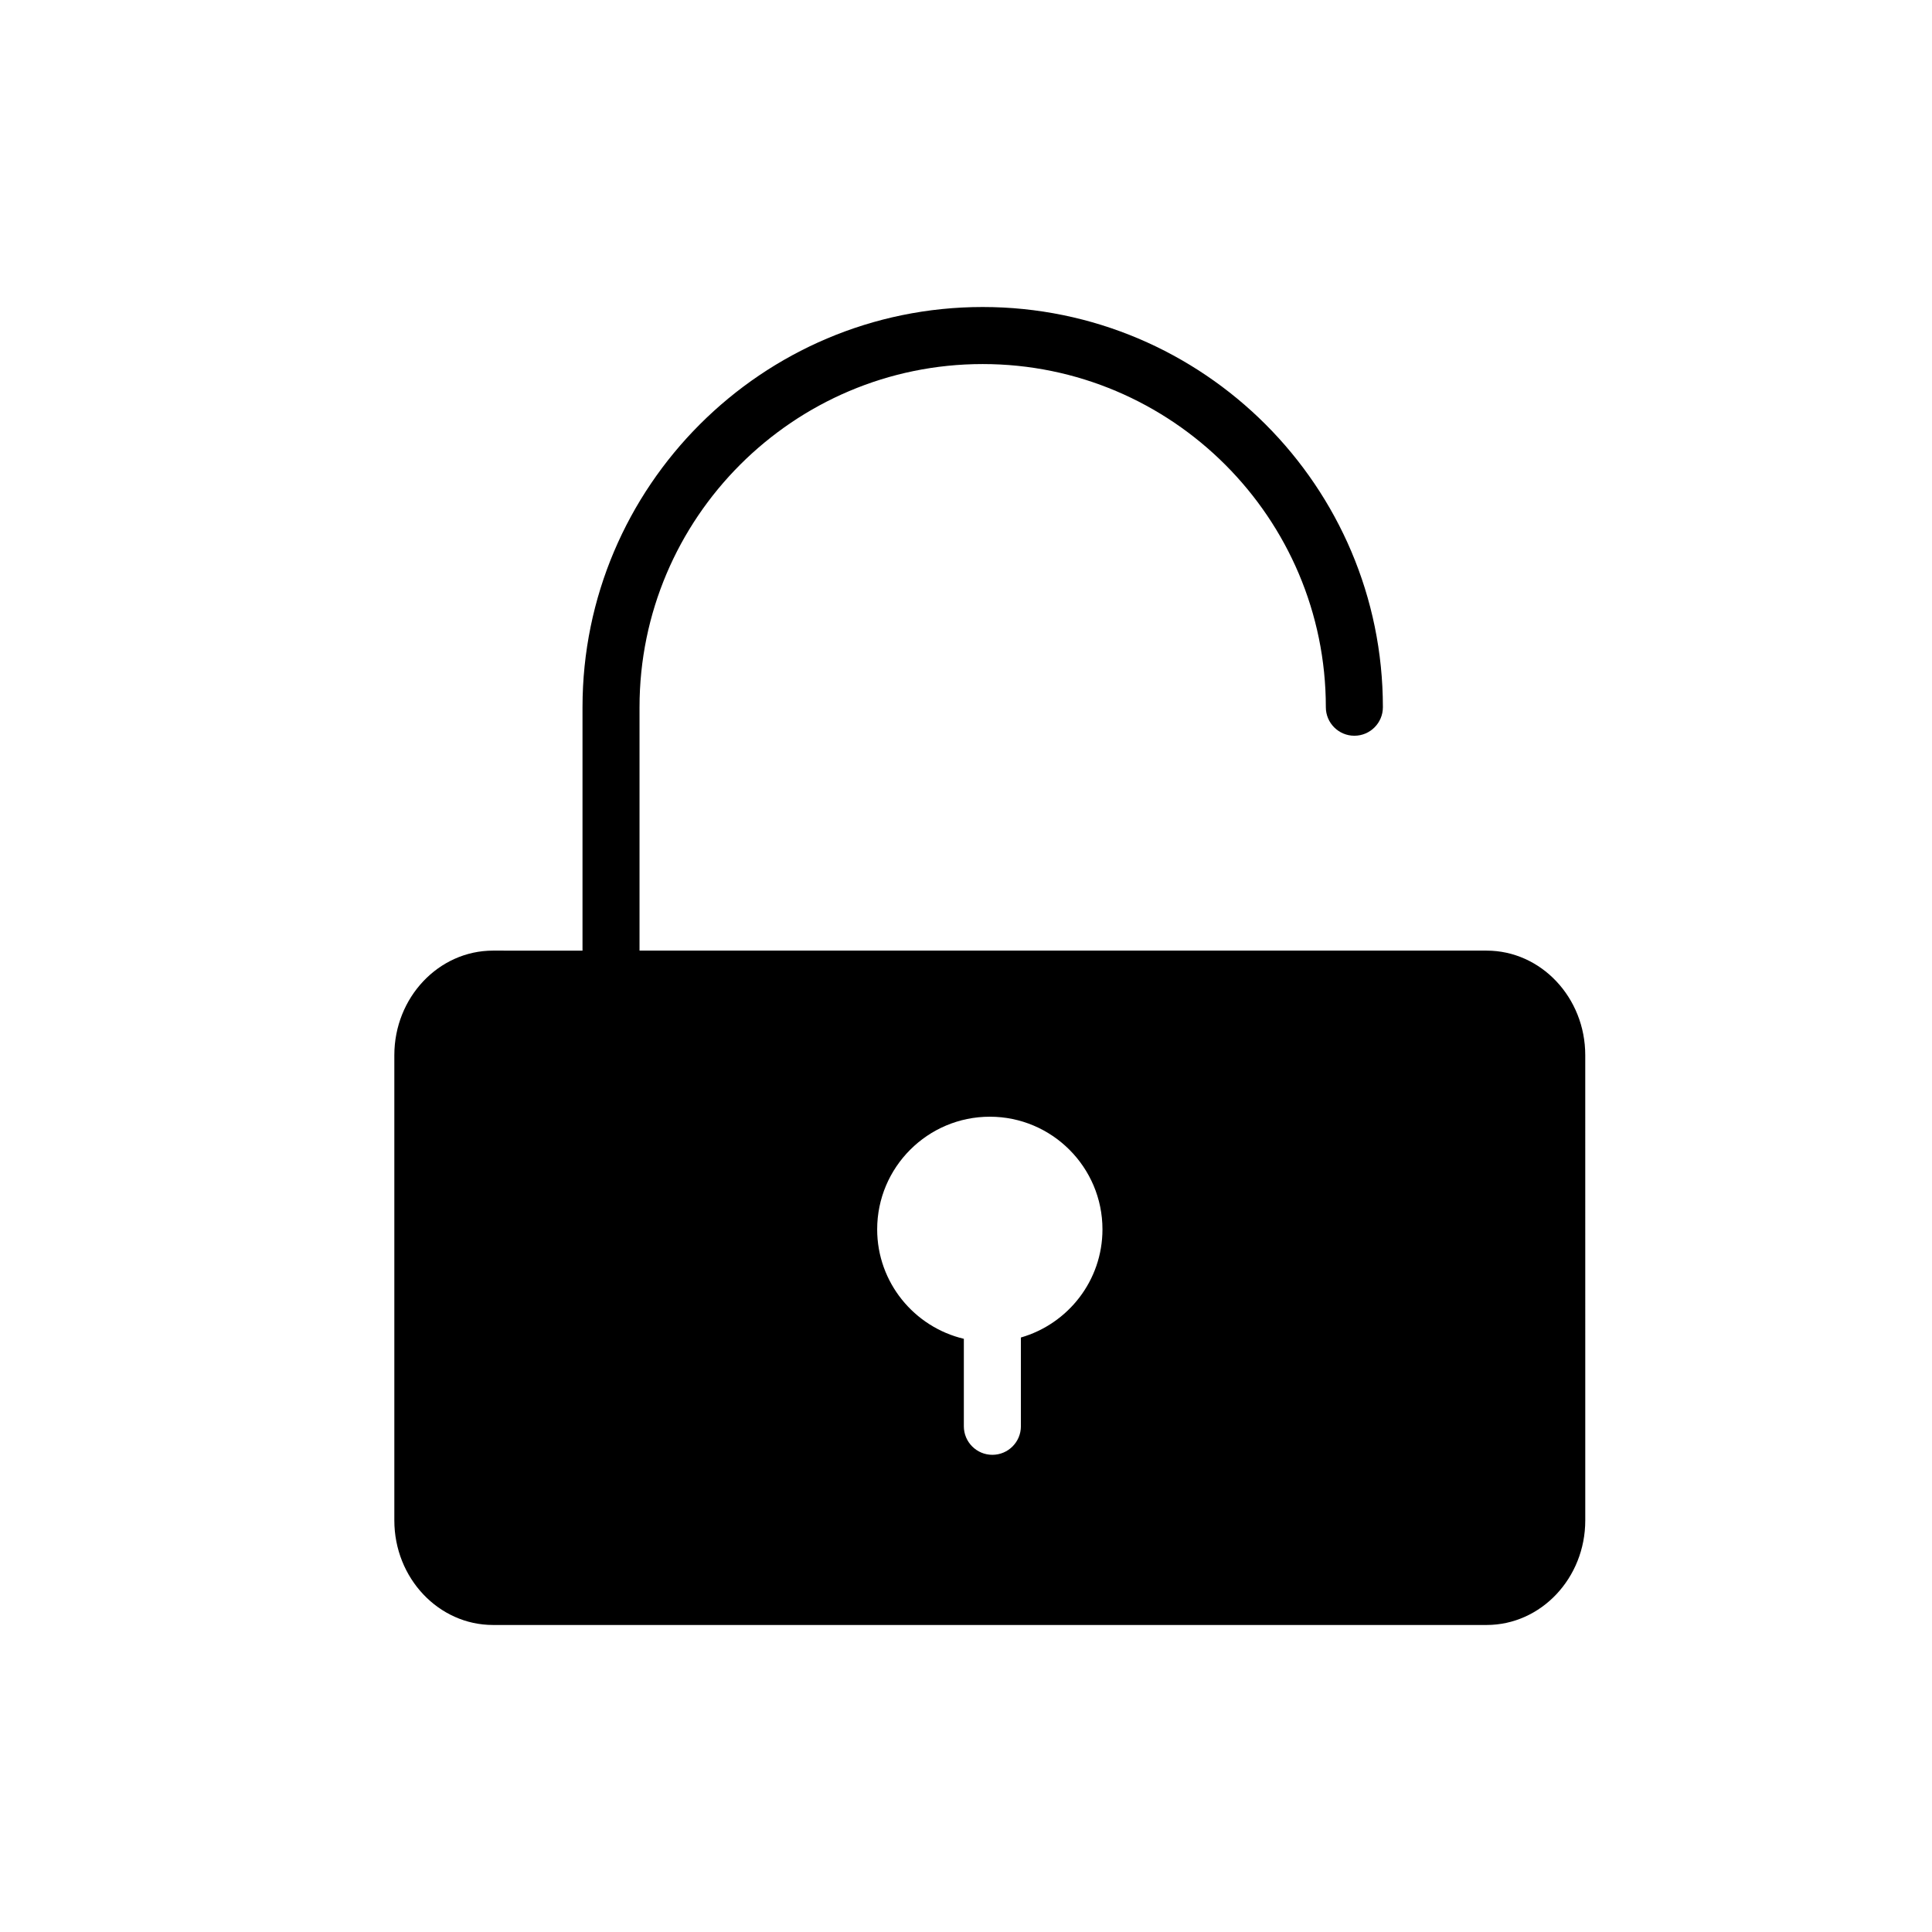 <?xml version="1.0" encoding="UTF-8"?>
<!-- Uploaded to: SVG Repo, www.svgrepo.com, Generator: SVG Repo Mixer Tools -->
<svg fill="#000000" width="800px" height="800px" version="1.1" viewBox="144 144 512 512" xmlns="http://www.w3.org/2000/svg">
 <path d="m537.96 395.92h-224.48v-64.5c0-50.145 40.797-90.941 90.941-90.941 50.145 0 90.941 40.797 90.941 90.941 0 4.172 3.387 7.559 7.559 7.559 4.172 0 7.559-3.387 7.559-7.559 0-58.477-47.574-106.06-106.06-106.06-58.48 0-106.05 47.574-106.05 106.06v64.508l-23.723-0.004c-14.414 0-26.145 12.43-26.145 27.711v123.29c0 15.281 11.73 27.711 26.145 27.711h263.32c14.414 0 26.145-12.43 26.145-27.711l-0.004-123.29c0-15.281-11.73-27.711-26.145-27.711zm-161.5 73.871c0-16.461 13.391-29.852 29.852-29.852s29.852 13.391 29.852 29.852c0 13.598-9.152 25.078-21.617 28.66v23.531c0 4.172-3.387 7.559-7.559 7.559s-7.559-3.387-7.559-7.559v-23.184c-13.148-3.117-22.969-14.93-22.969-29.008z"/>
</svg>